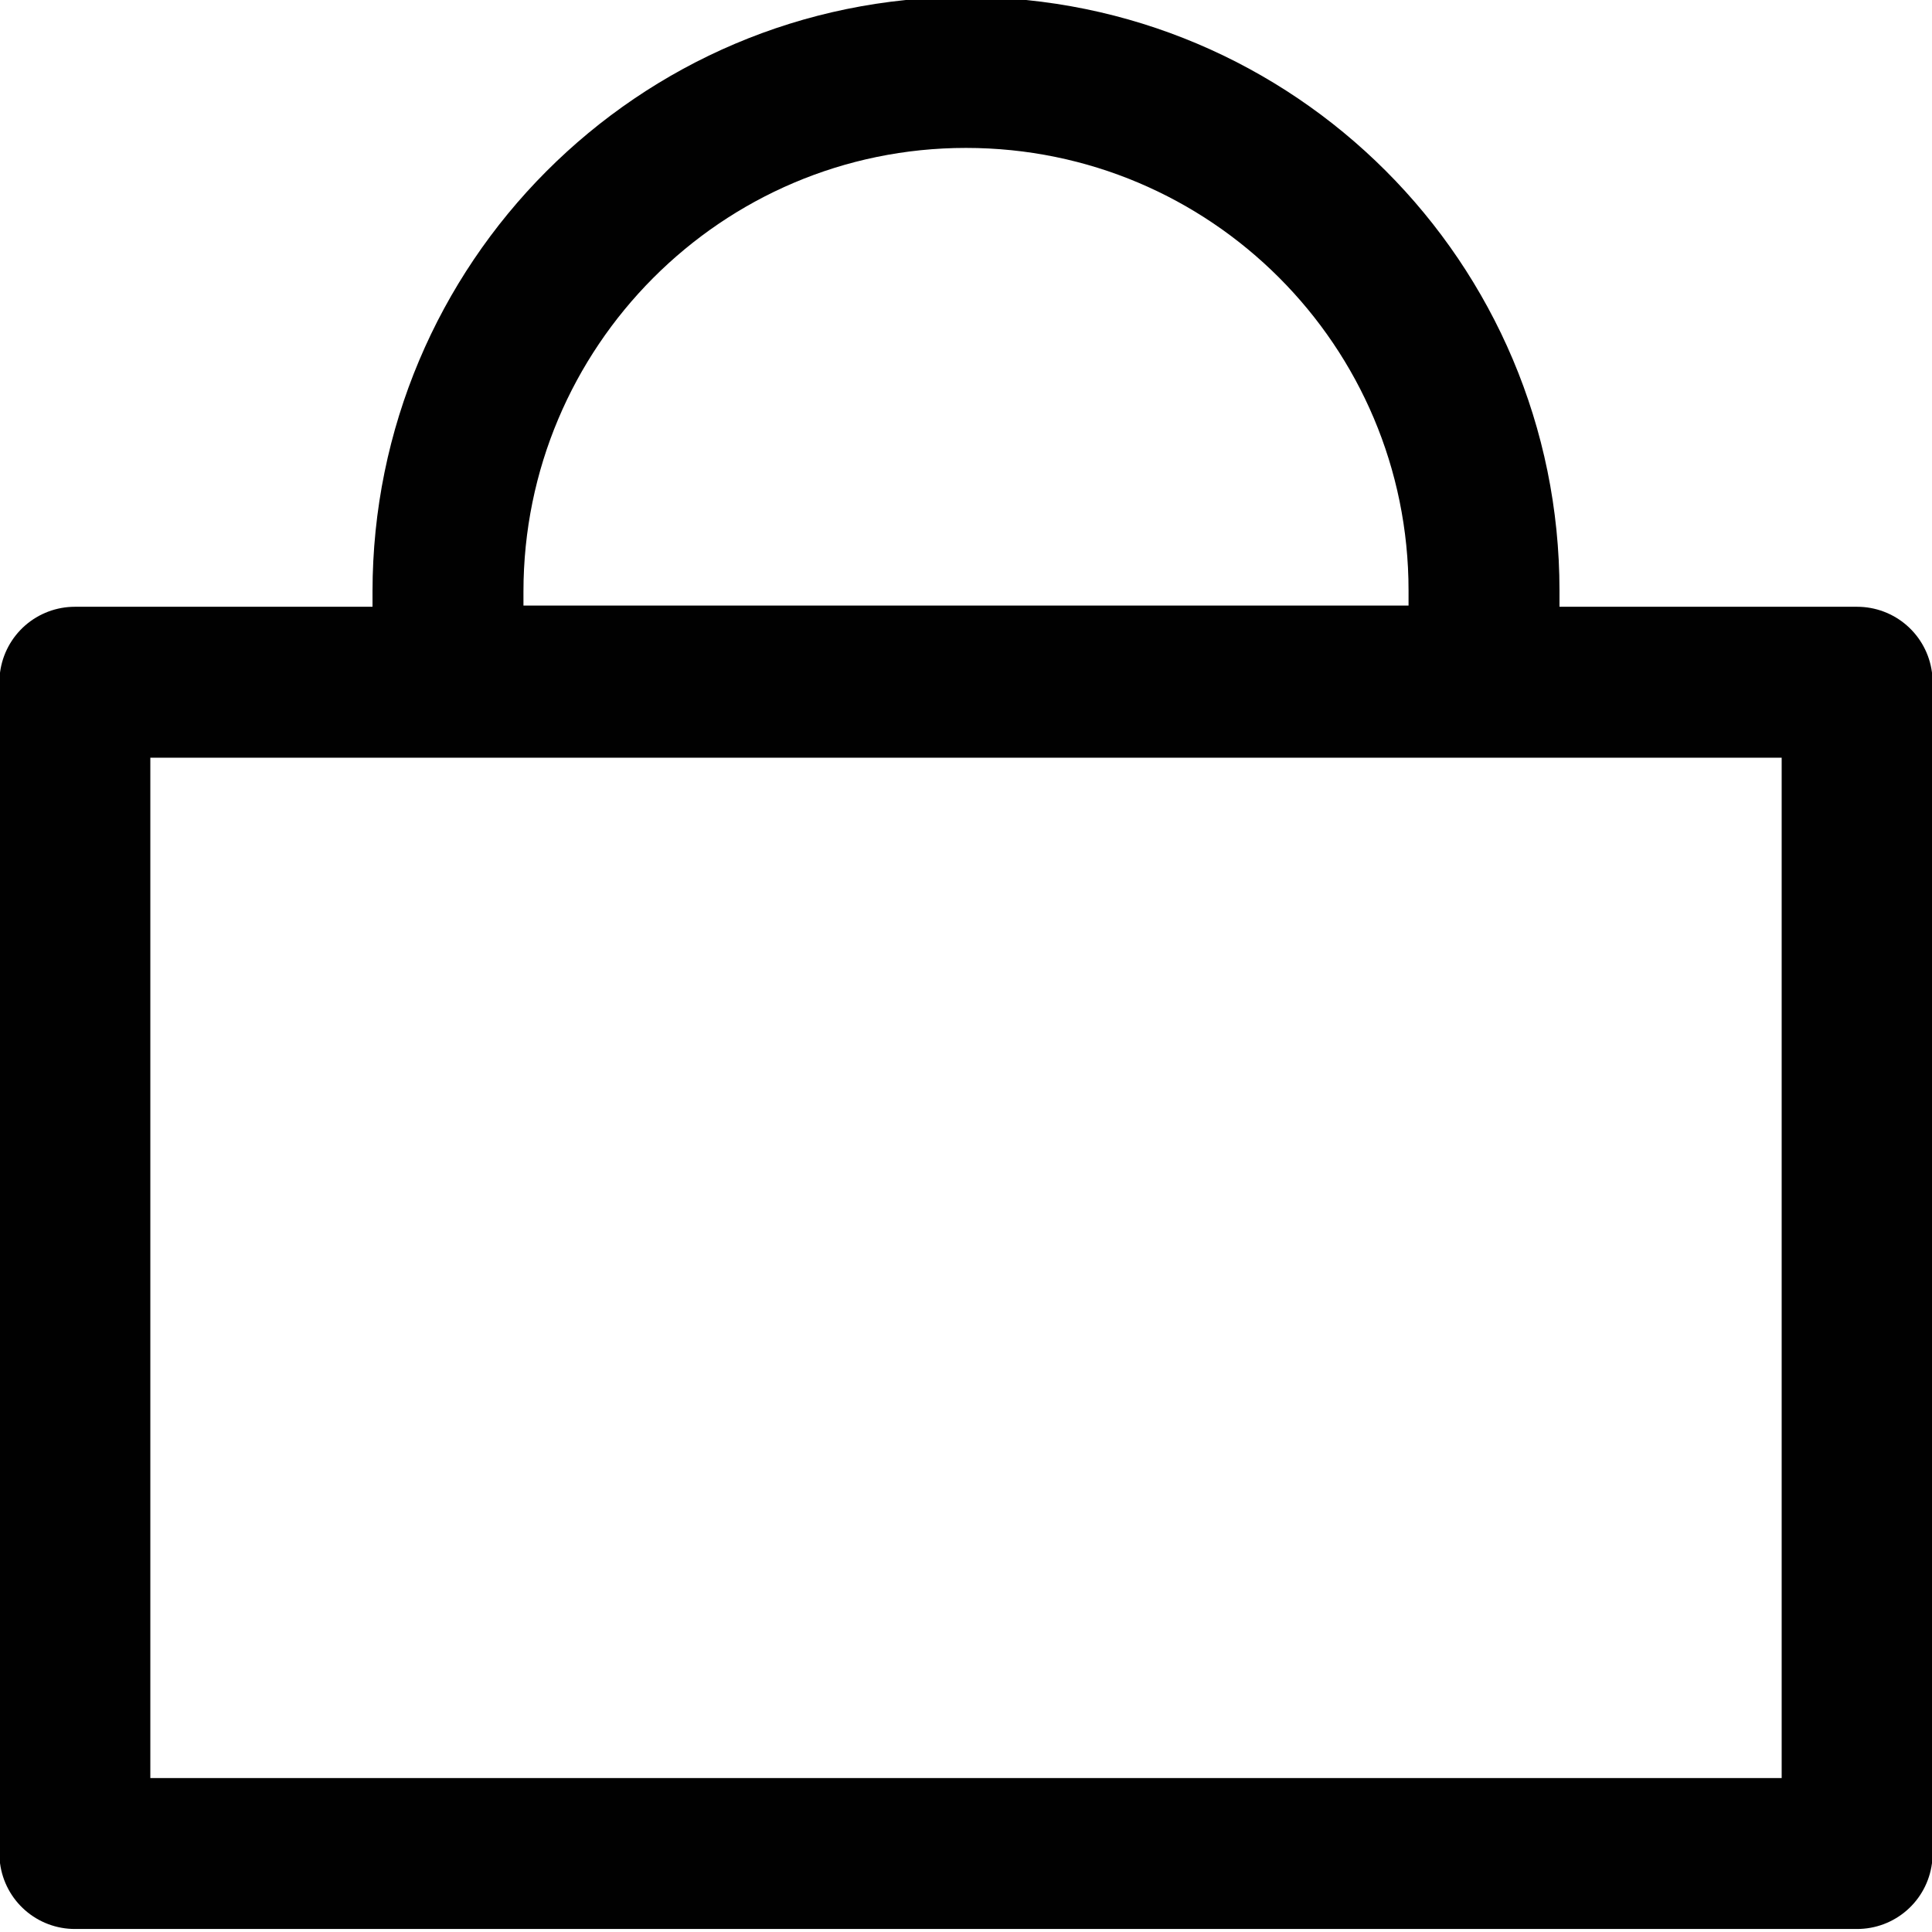 <?xml version="1.0" encoding="UTF-8"?><svg id="a" xmlns="http://www.w3.org/2000/svg" width="16" height="16" viewBox="0 0 16 16"><defs><style>.b{fill:none;stroke:#010101;stroke-linejoin:round;stroke-width:1.25px;}</style></defs><rect class="b" x=".62" y="5.65" width="14.76" height="9.7"/><path class="b" d="M3.71,4.9C3.71,2.53,5.63,.6,8,.6s4.29,1.92,4.29,4.29v.75H3.71v-.75Z"/></svg>
